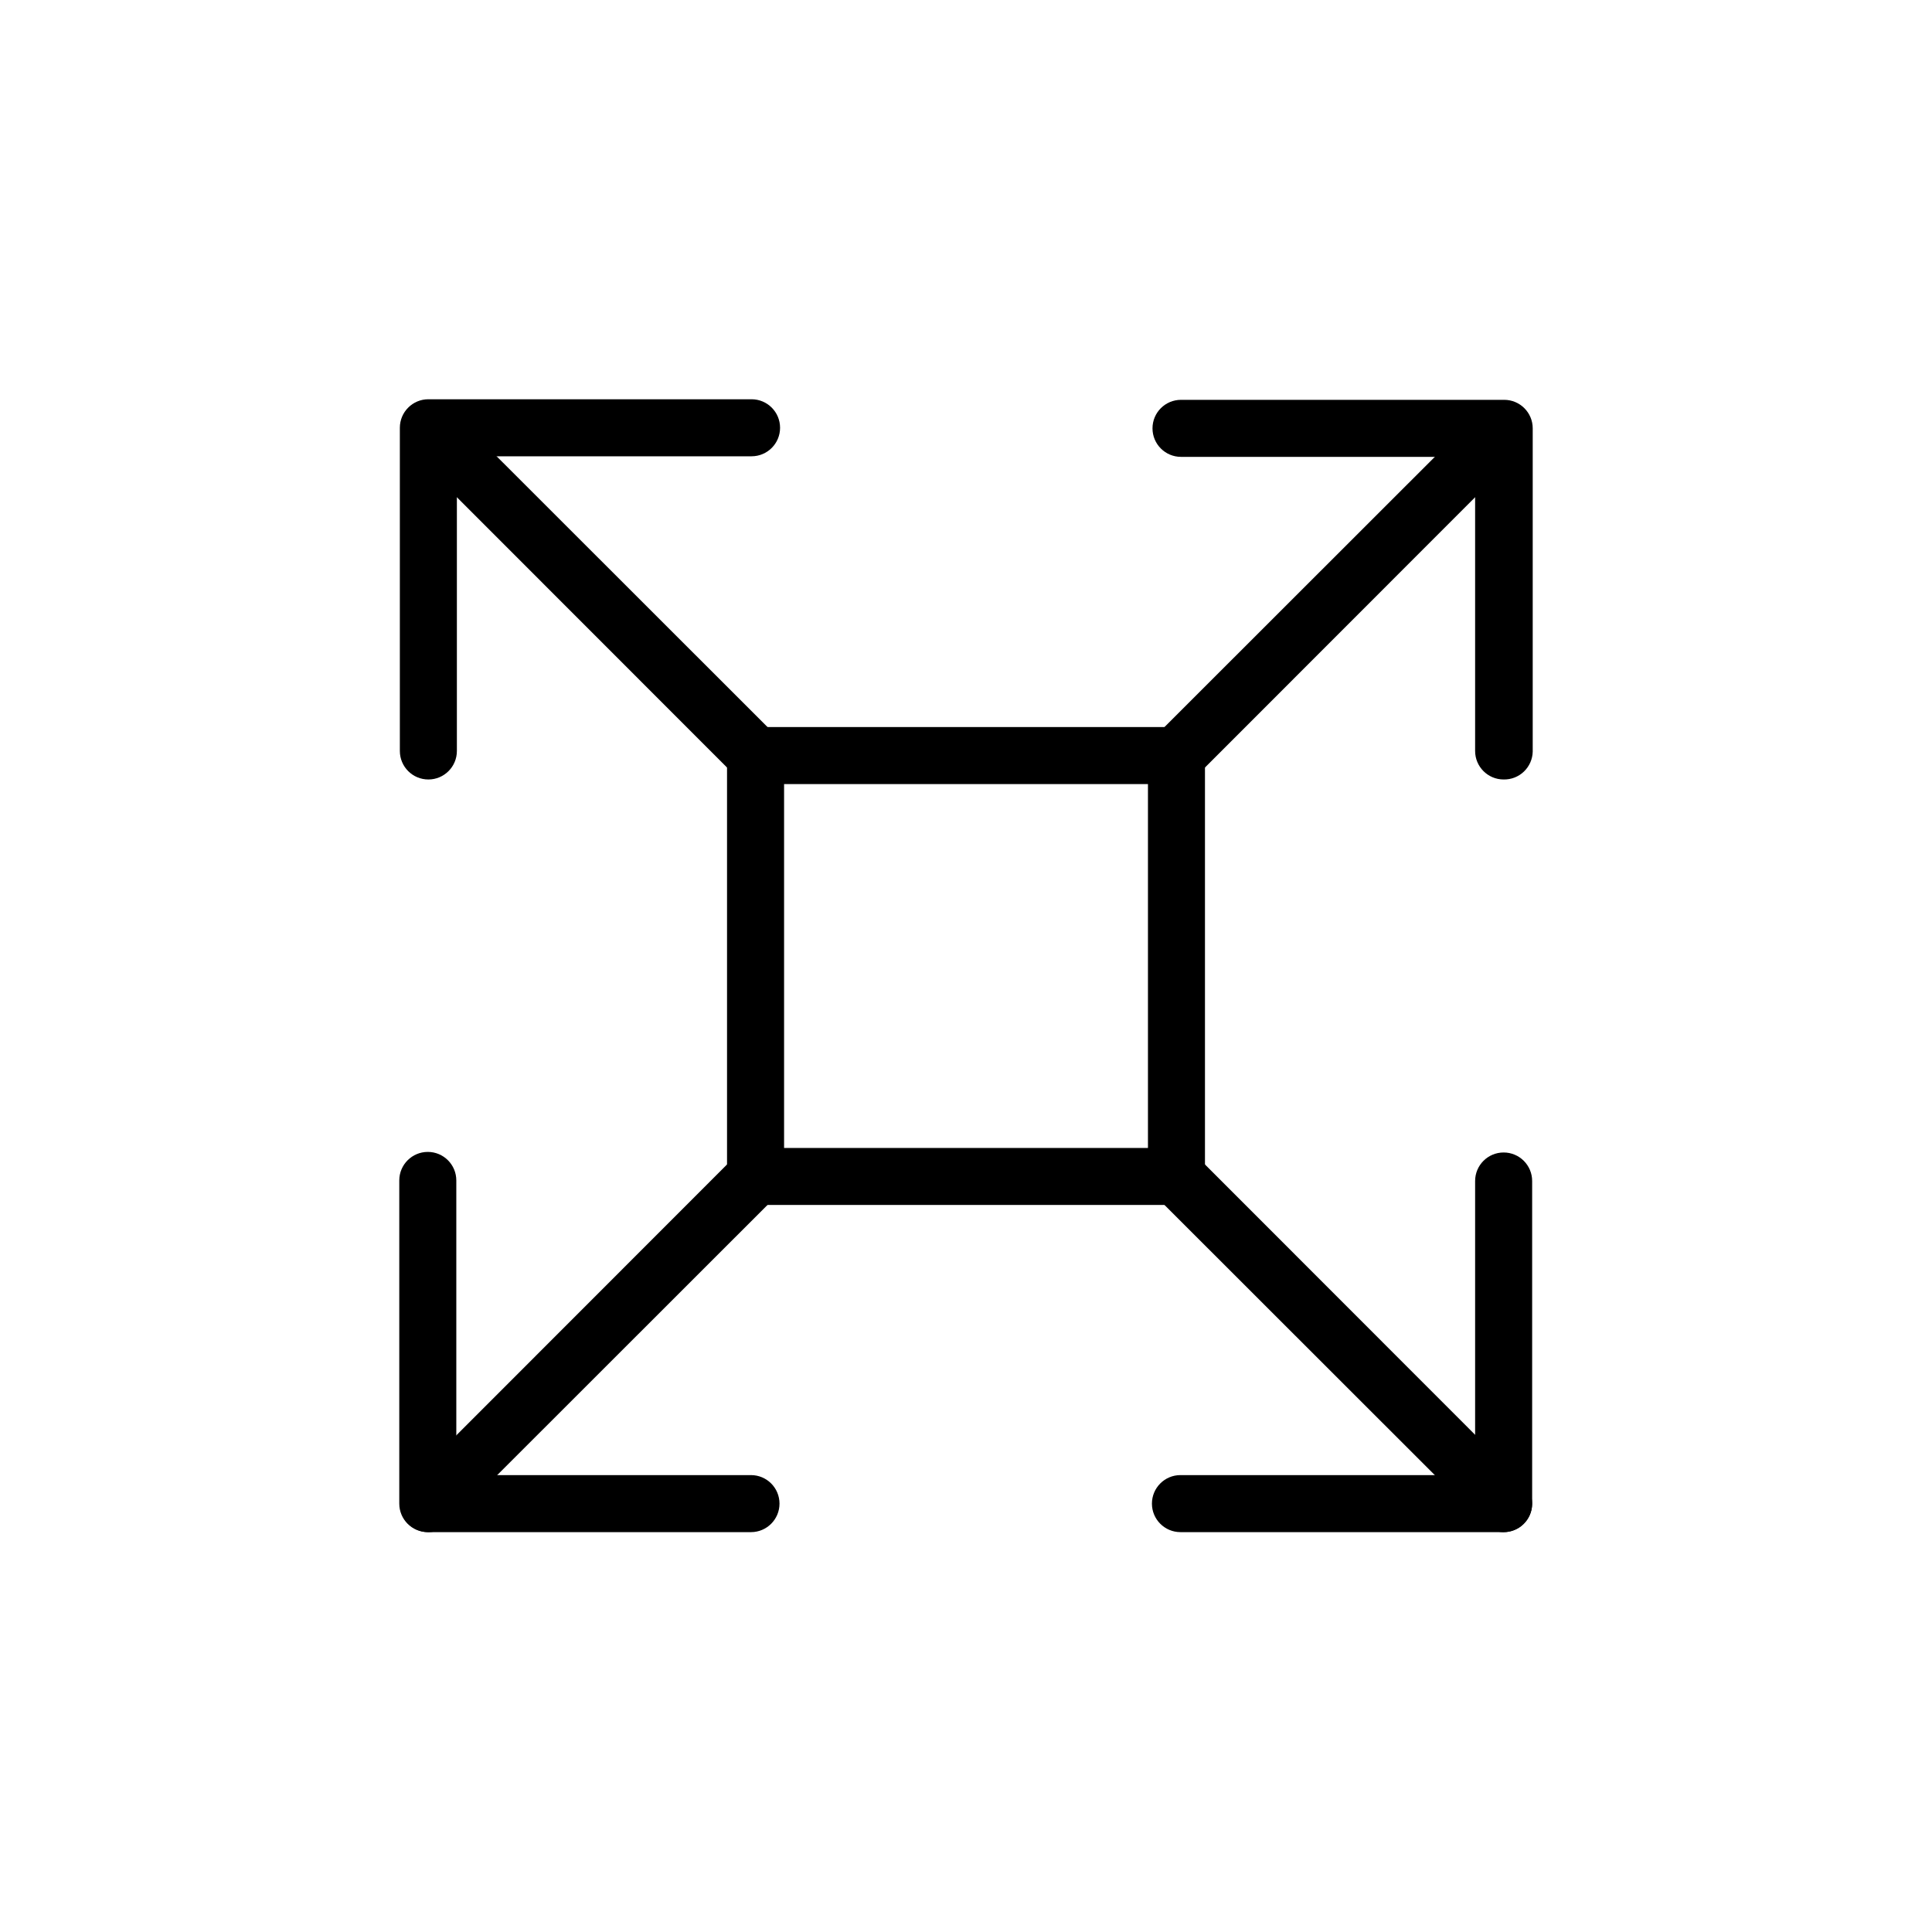 <?xml version="1.0" encoding="UTF-8"?>
<!-- The Best Svg Icon site in the world: iconSvg.co, Visit us! https://iconsvg.co -->
<svg fill="#000000" width="800px" height="800px" version="1.1" viewBox="144 144 512 512" xmlns="http://www.w3.org/2000/svg">
 <g>
  <path d="m344.23 351.79c-1.996 0.012-3.918-0.77-5.34-2.168l-86.707-86.754c-2.773-2.981-2.691-7.621 0.188-10.496 2.875-2.879 7.516-2.961 10.496-0.188l86.754 86.707c2.16 2.16 2.805 5.41 1.637 8.23-1.168 2.824-3.922 4.664-6.977 4.668z"/>
  <path d="m257.52 350.57c-4.172 0-7.555-3.383-7.555-7.555v-85.648c0-4.176 3.383-7.559 7.555-7.559h85.648c4.176 0 7.559 3.383 7.559 7.559 0 4.172-3.383 7.555-7.559 7.555h-78.09v78.094c0 4.172-3.383 7.555-7.559 7.555z"/>
  <path d="m542.48 550.03c-2.004 0-3.926-0.797-5.34-2.215l-86.758-86.707c-2.961-2.961-2.961-7.766 0-10.73 2.965-2.961 7.769-2.961 10.73 0l86.707 86.758c2.16 2.16 2.805 5.406 1.637 8.23-1.172 2.82-3.922 4.664-6.977 4.664z"/>
  <path d="m542.48 550.03h-85.648c-4.172 0-7.559-3.383-7.559-7.555 0-4.176 3.387-7.559 7.559-7.559h78.09v-77.938c0-4.176 3.383-7.559 7.559-7.559 4.172 0 7.555 3.383 7.555 7.559v85.648c-0.082 4.113-3.441 7.406-7.555 7.402z"/>
  <path d="m455.77 351.79c-3.062 0.016-5.836-1.816-7.016-4.644-1.18-2.824-0.539-6.086 1.625-8.254l86.758-86.707c2.977-2.773 7.617-2.691 10.496 0.188 2.875 2.875 2.957 7.516 0.184 10.496l-86.707 86.754c-1.422 1.398-3.344 2.18-5.34 2.168z"/>
  <path d="m542.48 350.57c-4.176 0-7.559-3.383-7.559-7.555v-77.941h-77.938c-4.176 0-7.559-3.383-7.559-7.559 0-4.172 3.383-7.555 7.559-7.555h85.648c4.172 0 7.555 3.383 7.555 7.555v85.648c-0.039 2.004-0.875 3.91-2.32 5.301-1.445 1.391-3.383 2.148-5.387 2.106z"/>
  <path d="m257.52 550.03c-3.055 0-5.805-1.844-6.973-4.664-1.168-2.824-0.523-6.07 1.633-8.23l86.707-86.758c2.965-2.961 7.766-2.961 10.73 0 2.965 2.965 2.965 7.769 0 10.73l-86.754 86.707c-1.418 1.418-3.34 2.215-5.344 2.215z"/>
  <path d="m343.02 550.03h-85.648c-4.176 0-7.559-3.383-7.559-7.555v-85.648c0-4.172 3.383-7.559 7.559-7.559 4.172 0 7.555 3.387 7.555 7.559v78.09h78.094c4.172 0 7.555 3.383 7.555 7.559 0 4.172-3.383 7.555-7.555 7.555z"/>
  <path d="m455.77 463.33h-111.54c-4.172 0-7.559-3.383-7.559-7.559v-111.54c0-4.172 3.387-7.559 7.559-7.559h111.54c4.176 0 7.559 3.387 7.559 7.559v111.54c0 4.176-3.383 7.559-7.559 7.559zm-103.98-15.113h96.43v-96.43h-96.43z"/>
 </g>
</svg>